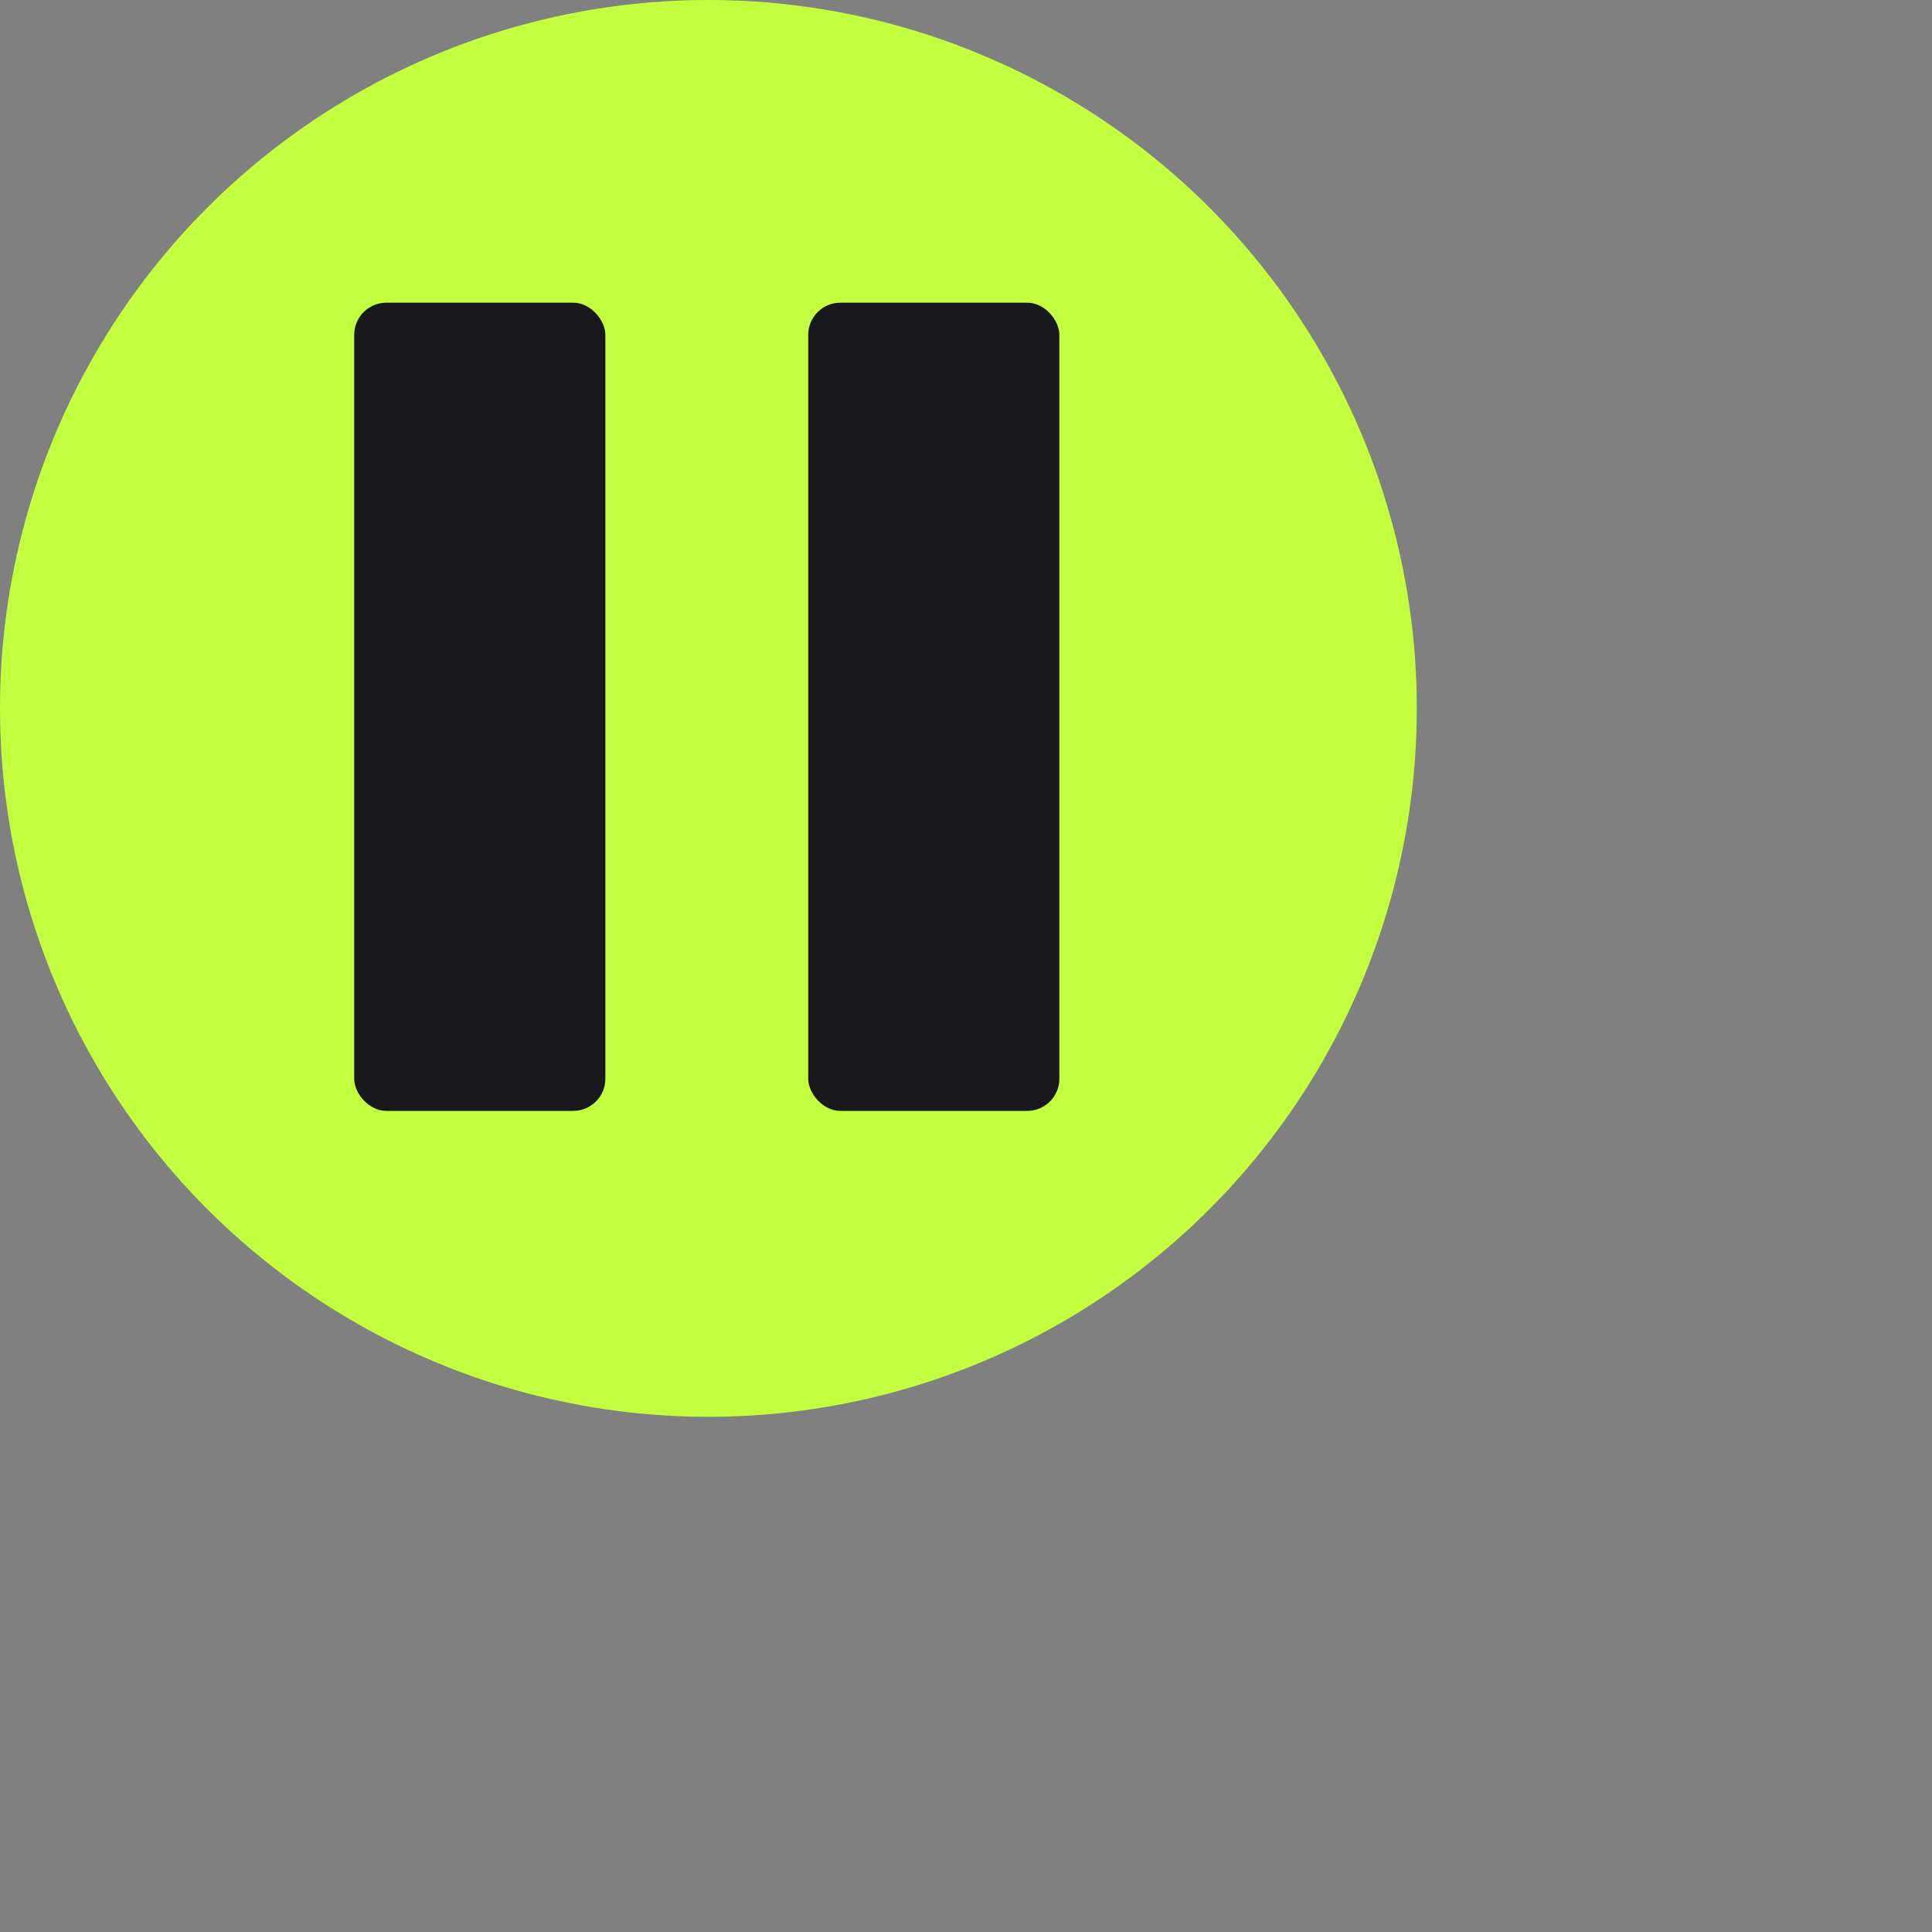 <svg xmlns="http://www.w3.org/2000/svg" width="60" height="60" viewBox="0 0 60 60" fill="none" title="pause">
  <rect x="0" y="0" width="60" height="60" fill="#808080" stroke="none"/>
  <circle fill="#C2FF3F" cx="22" cy="22" r="22"/>
  <rect x="11" y="9.4" width="7.8" height="25.1" rx="1" fill="#19191d"/>
  <rect x="25.1" y="9.4" width="7.8" height="25.1" rx="1" fill="#19191d"/>
</svg>
